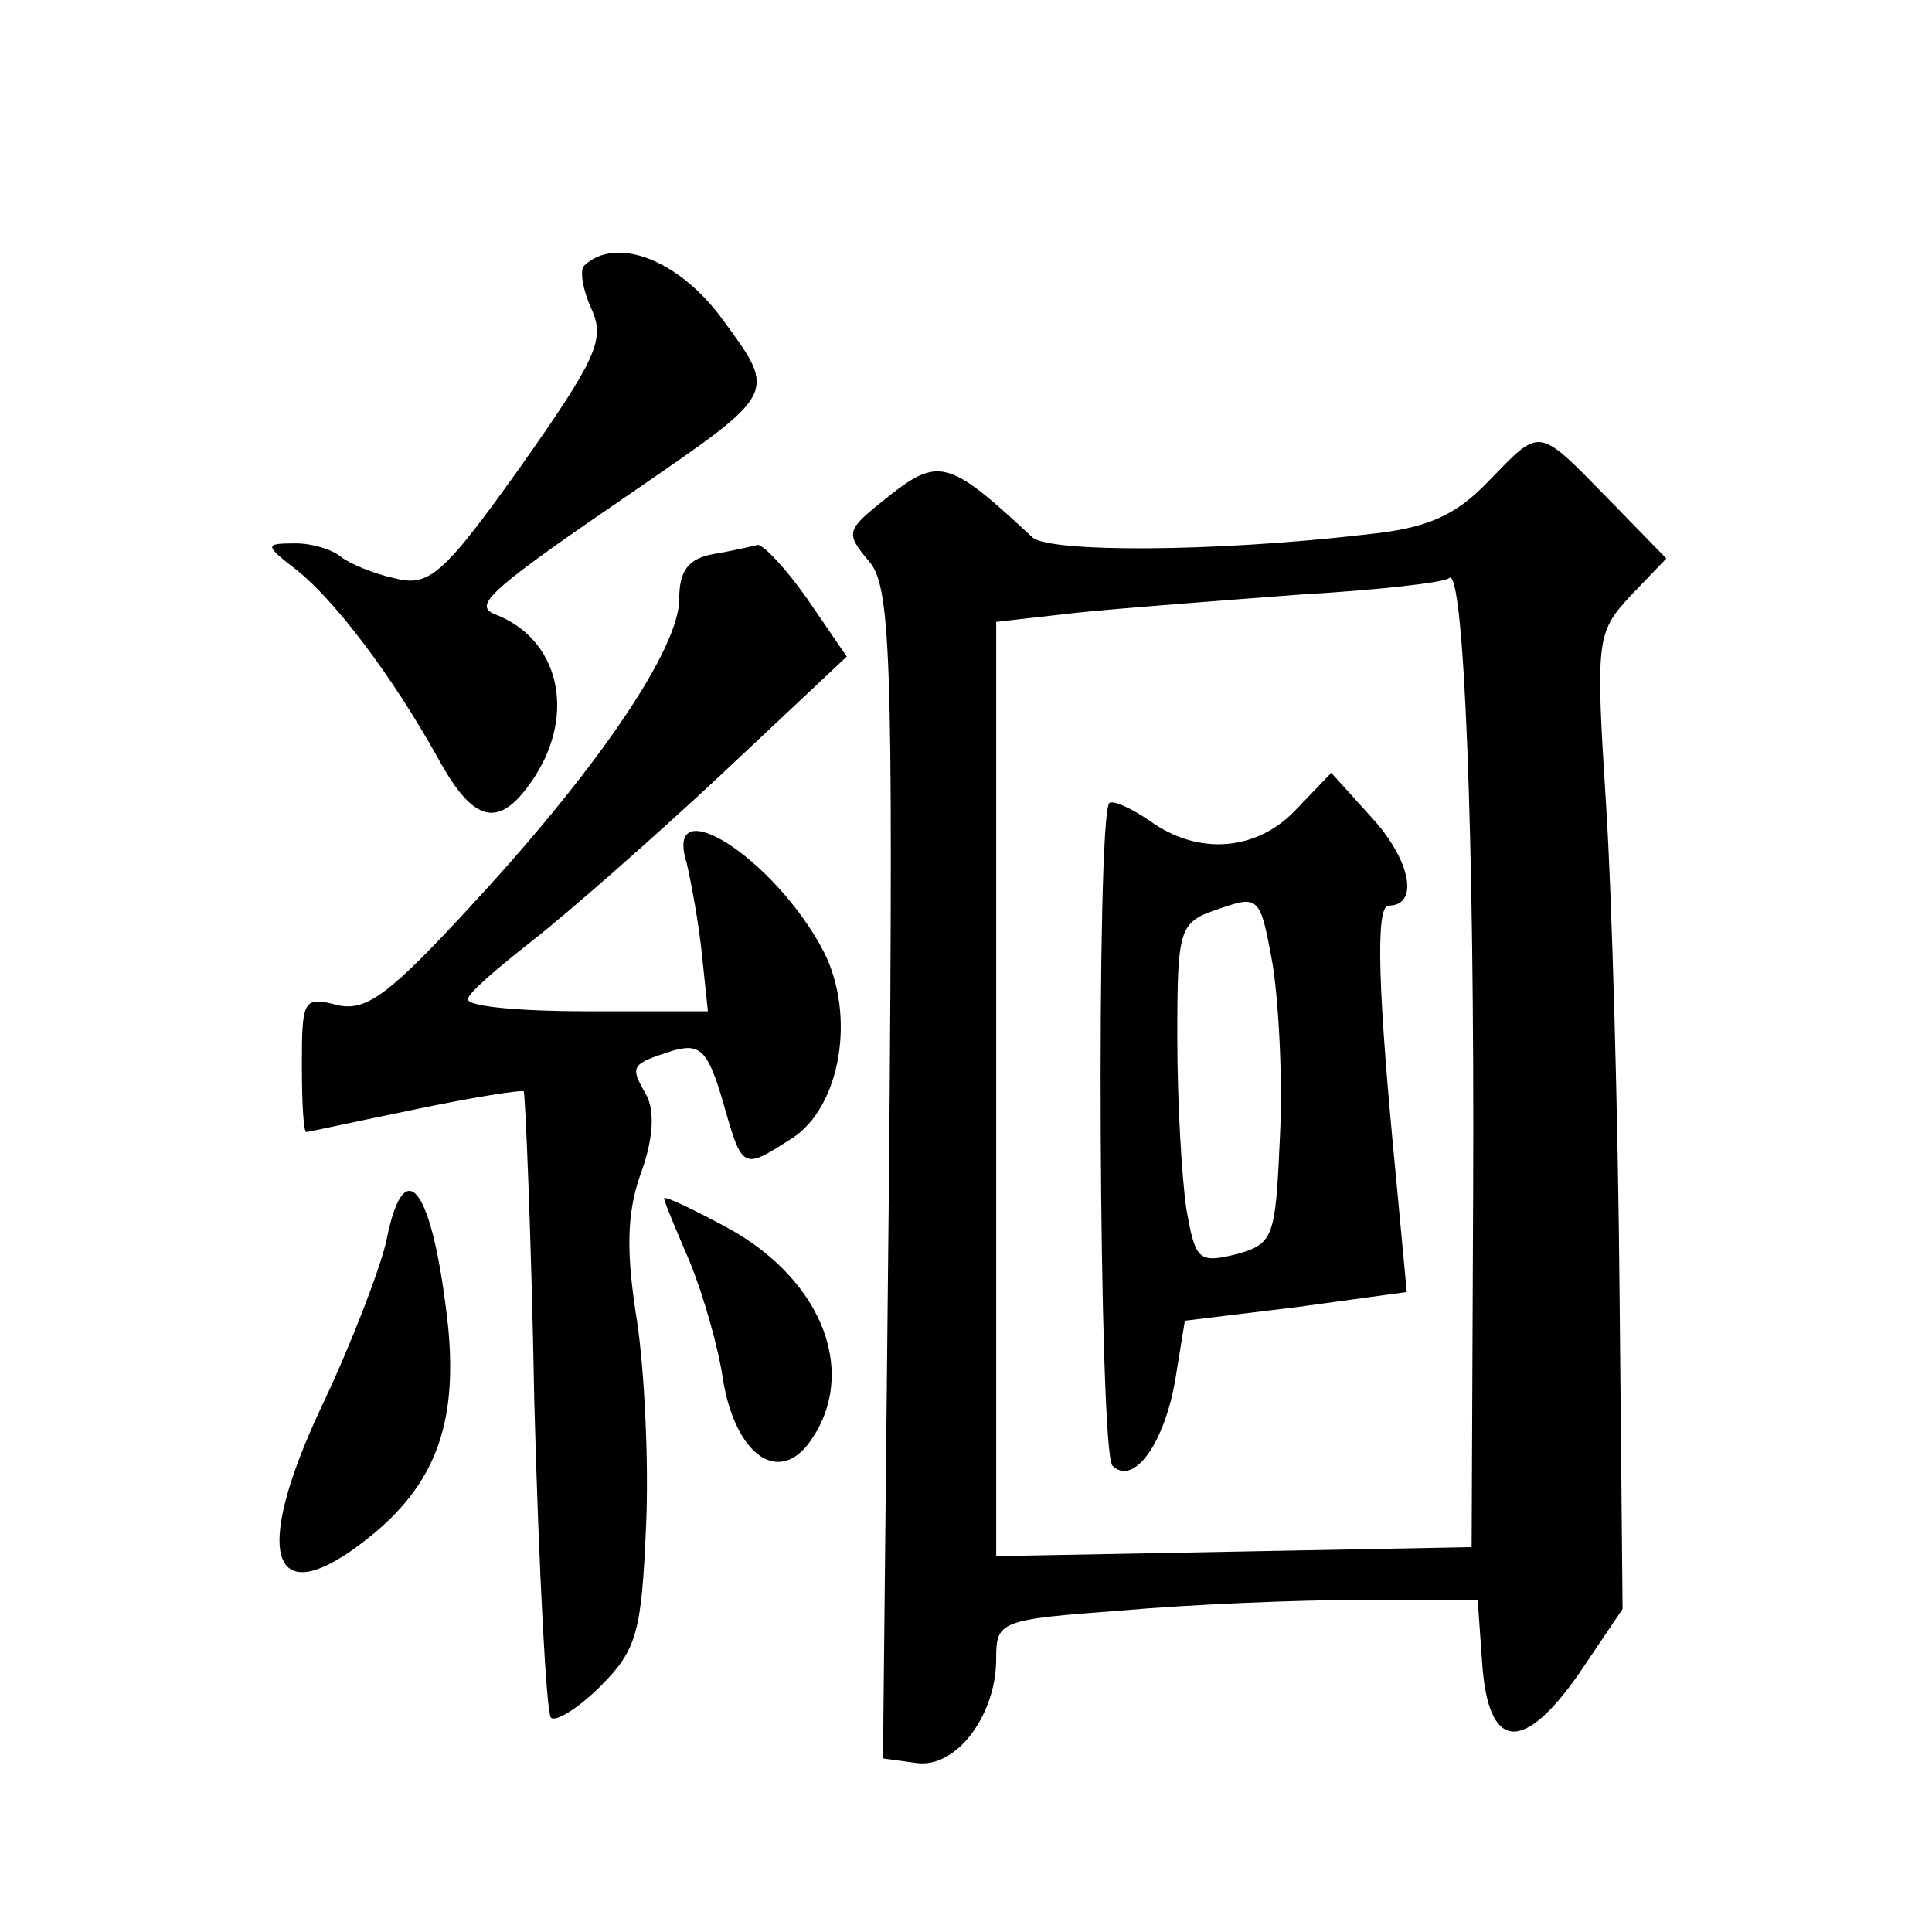 <?xml version="1.0" standalone="no"?>
<!DOCTYPE svg PUBLIC "-//W3C//DTD SVG 20010904//EN"
 "http://www.w3.org/TR/2001/REC-SVG-20010904/DTD/svg10.dtd">
<svg version="1.0" xmlns="http://www.w3.org/2000/svg"
 width="128pt" height="128pt" viewBox="0 0 128 128"
 preserveAspectRatio="xMidYMid meet">
<g transform="translate(0,128) scale(0.1,-0.1)"
fill="#0" stroke="none">
<path d="M387 1104 c-3 -3 -1 -16 5 -29 9 -20 3 -33 -47 -104 -52 -73 -61 -80 -84
-74 -14 3 -30 10 -35 14 -6 5 -19 9 -30 9 -21 0 -21 -1 1 -18 25 -20 63 -70 93
-124 24 -44 41 -48 64 -13 28 43 16 92 -26 108 -15 6 -4 16 94 83 93 64 93 63 57
112 -29 40 -71 56 -92 36z M986 961 c-22 -23 -41 -31 -80 -35 -103 -12 -211 -12
-222 -2 -56 52 -62 54 -98 25 -25 -20 -26 -22 -11 -40 15 -16 17 -56 14 -406 l-4
-388 22 -3 c26 -4 53 31 53 69 0 25 2 26 83 32 45 4 117 7 159 7 l77 0 3 -42 c4
-58 27 -60 64 -7 l29 43 -2 210 c-1 116 -5 262 -9 324 -7 109 -6 113 16 137 l24
25 -39 40 c-47 48 -44 47 -79 11z m-10 -471 l-1 -235 -157 -3 -158 -3 0 310 0 309
53 6 c28 3 95 8 147 12 52 3 97 8 100 11 10 9 17 -173 16 -407z M859 744 c-26 -28
-65 -31 -97 -8 -13 9 -25 14 -27 12 -9 -9 -7 -430 2 -439 14 -14 35 15 42 59 l6
37 74 9 73 10 -7 75 c-12 123 -14 181 -5 181 20 0 15 29 -10 57 l-28 31 -23 -24z
m-11 -217 c-3 -67 -4 -71 -29 -78 -25 -6 -27 -4 -33 30 -3 20 -6 71 -6 113 0 74
1 77 28 86 26 9 27 8 35 -36 4 -24 7 -76 5 -115z M473 913 c-17 -3 -23 -11 -23
-30 0 -32 -52 -110 -136 -201 -56 -61 -71 -72 -90 -68 -23 6 -24 4 -24 -39 0 -25
1 -45 3 -45 1 0 33 7 72 15 38 8 70 13 72 12 1 -2 5 -95 7 -206 3 -112 8 -206 11
-209 3 -3 18 6 33 21 24 24 27 36 30 105 2 42 -1 104 -6 137 -7 44 -7 70 2 96 9
24 10 43 4 54 -11 19 -10 20 18 29 18 5 23 0 33 -34 13 -46 13 -45 46 -24 32 21
42 81 21 123 -32 62 -107 110 -91 59 3 -13 8 -40 10 -60 l4 -38 -80 0 c-43 0 -79
3 -79 8 0 4 20 21 43 39 23 18 79 67 125 110 l83 78 -26 38 c-14 20 -29 36 -33
36 -4 -1 -17 -4 -29 -6z M256 458 c-4 -18 -23 -68 -43 -110 -47 -100 -33 -138 31
-87 44 35 59 75 53 139 -10 93 -29 119 -41 58z M440 486 c0 -2 8 -21 17 -42 9 -22
19 -57 22 -78 8 -49 36 -70 57 -42 33 45 10 107 -53 142 -24 13 -43 22 -43 20z"/>
</g>
</svg>

